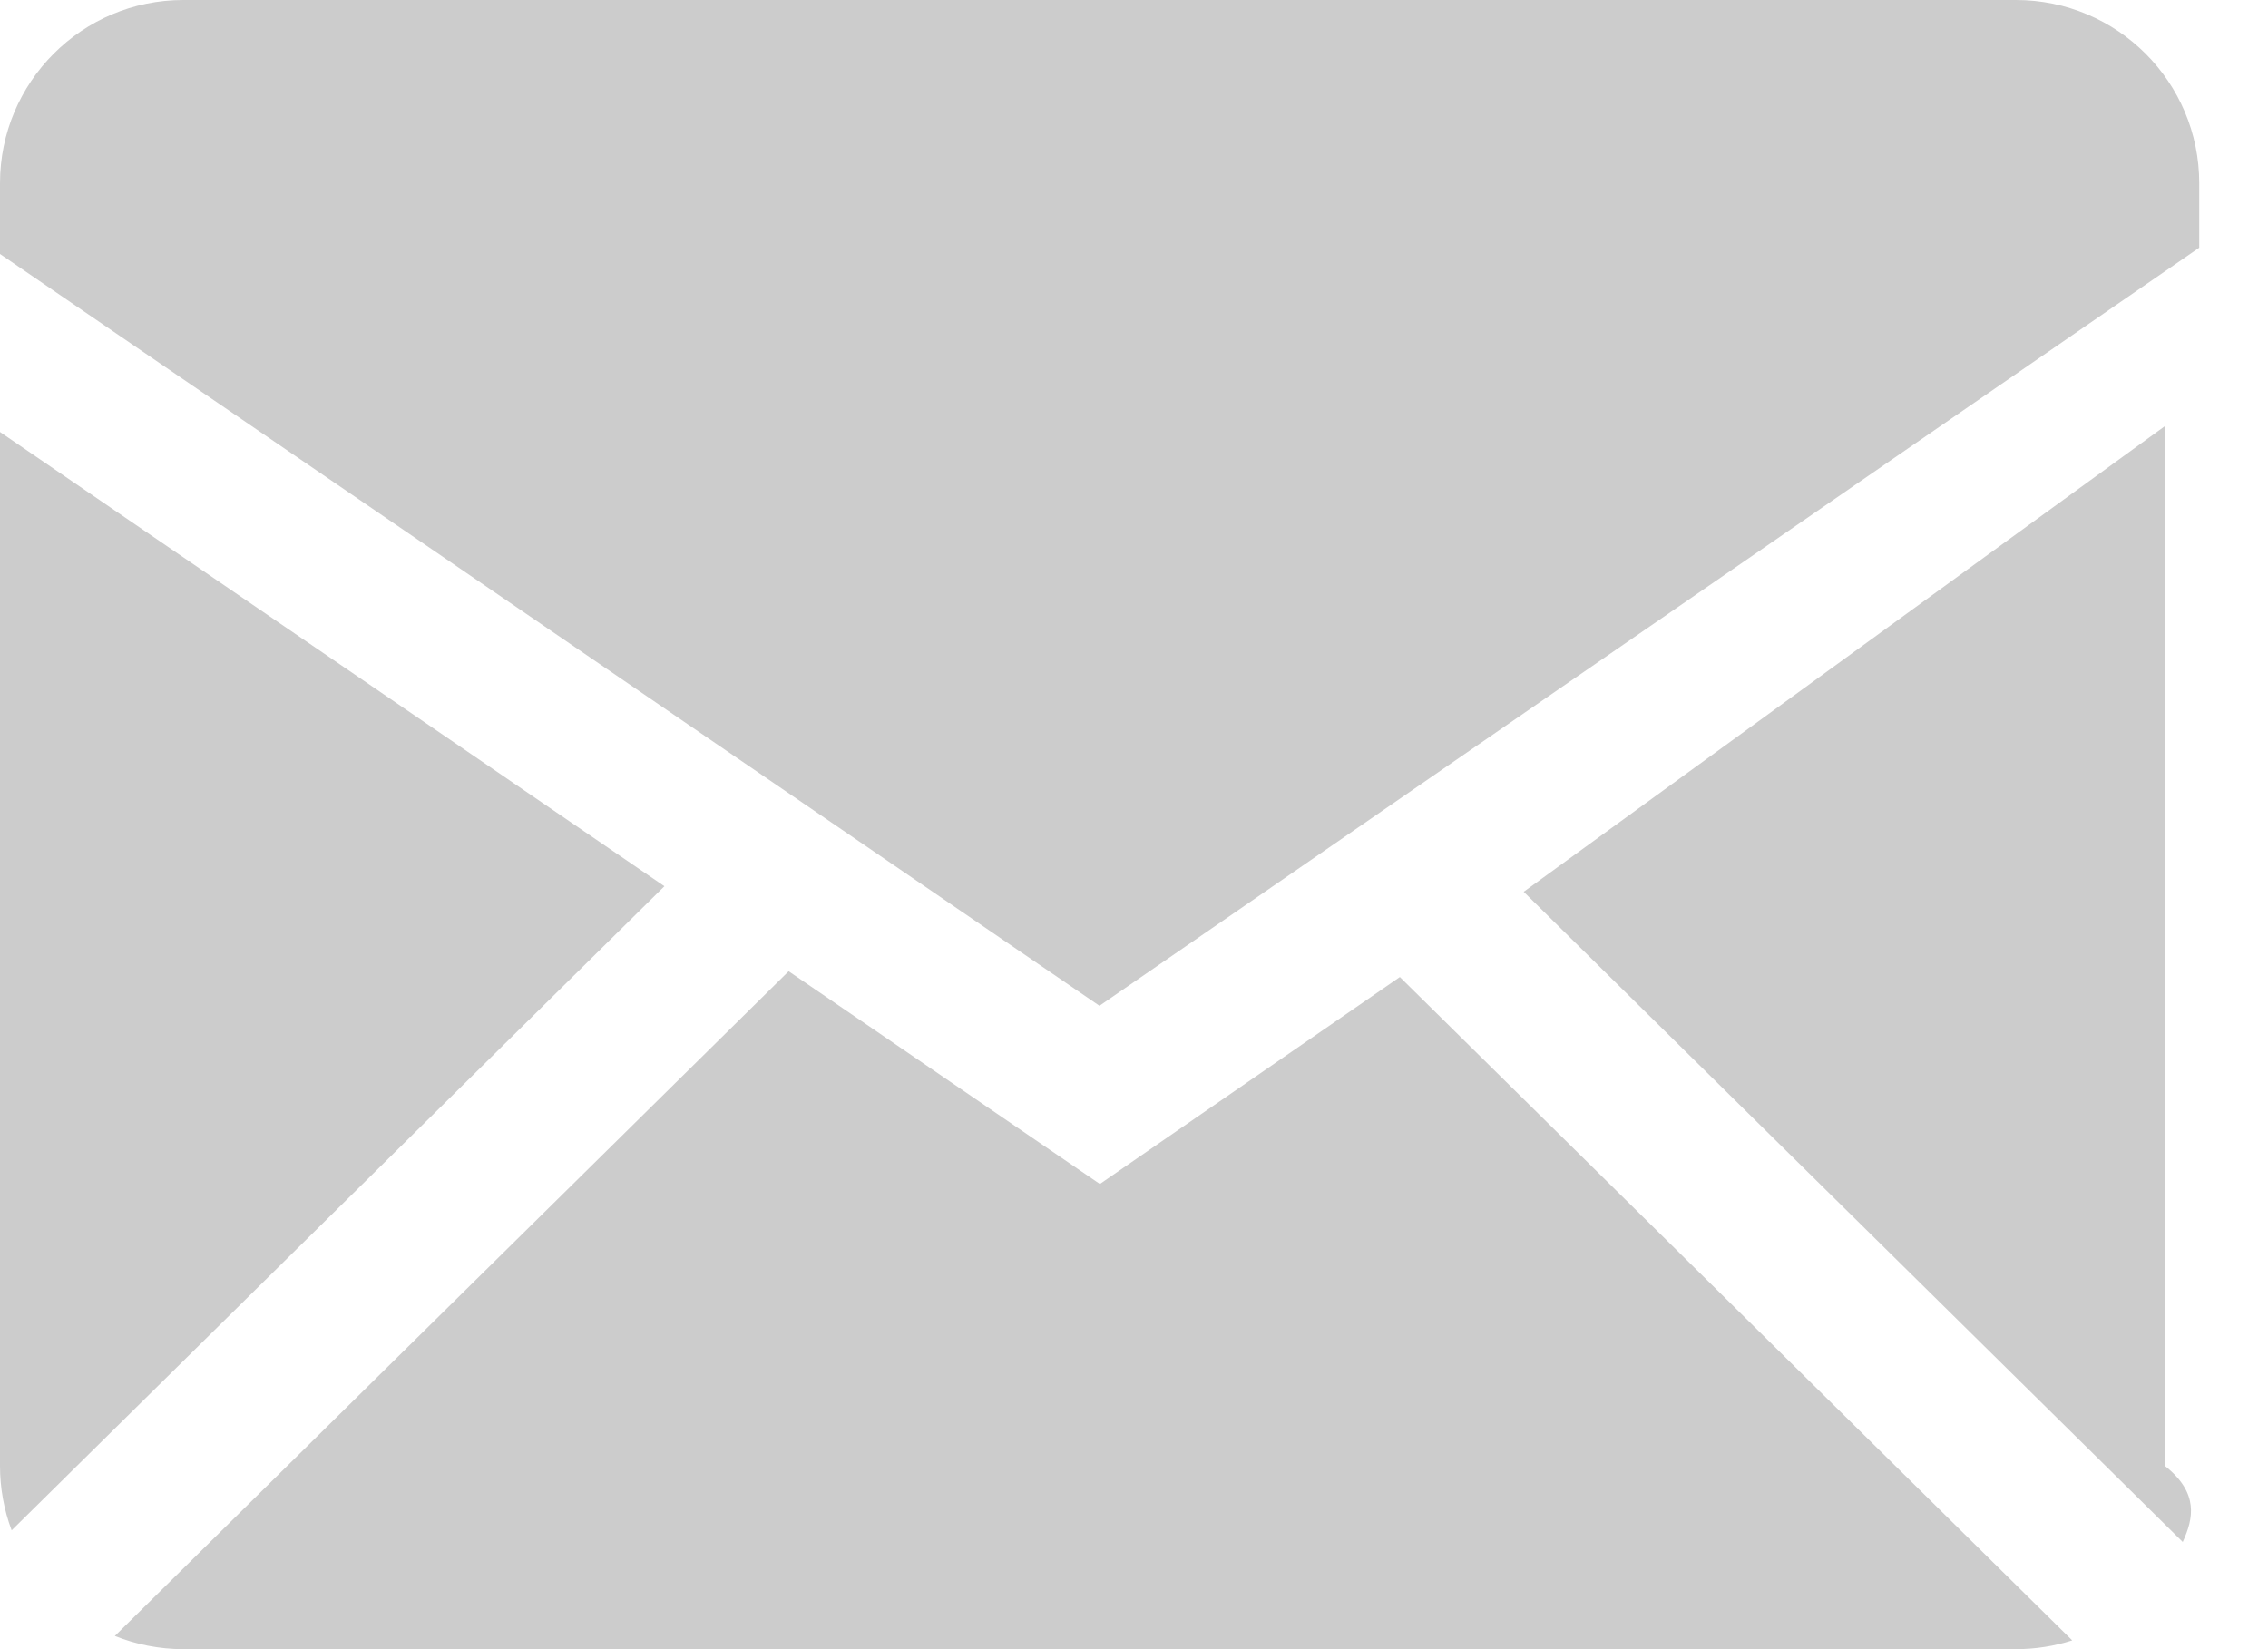 ﻿<?xml version="1.0" encoding="utf-8"?>
<svg version="1.1" xmlns:xlink="http://www.w3.org/1999/xlink" width="22px" height="16px" xmlns="http://www.w3.org/2000/svg">
  <g transform="matrix(1 0 0 1 -388 -300 )">
    <path d="M 1.114 15.872  L 7.65 9.423  L 10.669 11.487  L 13.579 9.479  L 20.101 15.915  C 19.93 15.97  19.746 16  19.555 16  L 1.778 16  C 1.543 16  1.319 15.954  1.114 15.872  Z M 14.78 8.652  L 21 4.134  L 21 14.222  C 21.333 14.485  21.276 14.735  21.173 14.96  L 14.78 8.652  Z M 0 4.192  L 0 4.191  L 6.445 8.598  L 0.113 14.847  C 0.038 14.647  -0 14.435  0 14.222  L 0 4.192  Z M 1.778 0  L 19.555 0  C 20.537 0  21.333 0.796  21.333 1.778  L 21.333 2.403  L 10.665 9.758  L 0 2.464  L 0 1.778  C 0 0.797  0.796 0  1.778 0  Z " fill-rule="nonzero" fill="#cccccc" stroke="none" transform="matrix(1 0 0 1 388 300 )" />
  </g>
</svg>